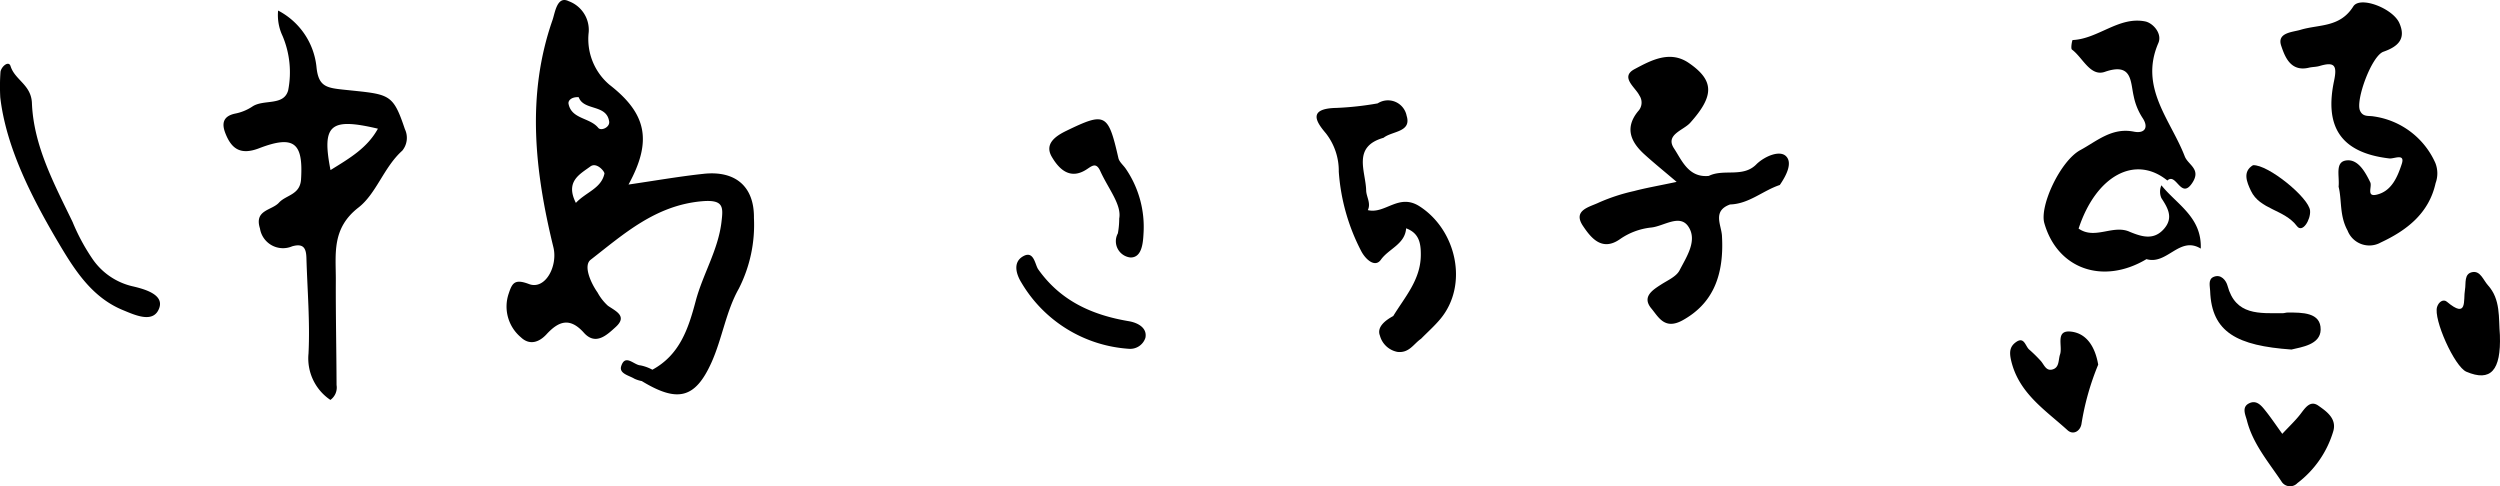 <svg height="43.511" viewBox="0 0 223.712 43.511" width="223.712" xmlns="http://www.w3.org/2000/svg"><path d="m517.421 214.089c.1-.977-.361-2.254.733-2.36 1.008-.1 1.642 1.015 2.1 1.963.183.384-.375 1.321.56 1.109 1.366-.308 1.888-1.629 2.257-2.745.33-1-.693-.447-1.109-.5-4.537-.527-5.763-3.031-4.952-6.916.3-1.413.057-1.76-1.3-1.355-.3.089-.631.076-.939.149-1.661.4-2.163-1.006-2.487-1.965-.4-1.183 1.021-1.207 1.734-1.424 1.658-.5 3.517-.183 4.718-2.092.6-.959 3.534.166 4.12 1.486.62 1.4-.089 2.1-1.422 2.567-1.061.37-2.514 4.349-2.094 5.279.264.585.77.428 1.213.509a7.132 7.132 0 0 1 5.525 4.165 2.527 2.527 0 0 1 .023 1.806c-.6 2.72-2.6 4.236-4.916 5.317a2.087 2.087 0 0 1 -2.961-1.074c-.74-1.344-.5-2.736-.803-3.919z" transform="translate(-308.152 -197.378)"/><path d="m286.357 206.69a17.813 17.813 0 0 1 .02-2.3c.08-.484.736-1.028.9-.506.395 1.256 1.847 1.654 1.912 3.31.15 3.824 2 7.241 3.637 10.632a18.077 18.077 0 0 0 1.757 3.27 5.973 5.973 0 0 0 3.547 2.472c1.127.257 2.869.739 2.46 1.94-.491 1.441-2.158.66-3.273.2-2.623-1.082-4.15-3.341-5.513-5.616-2.612-4.372-4.916-8.892-5.447-13.402z" transform="translate(-286.332 -197.964)"/><path d="m396.526 218.049c.23-1.236-.976-2.66-1.692-4.243-.386-.854-.785-.428-1.278-.119-1.5.939-2.472-.15-3.064-1.161-.669-1.142.3-1.84 1.309-2.328 3.493-1.693 3.735-1.562 4.652 2.443.079.349.44.631.659.953a9.224 9.224 0 0 1 1.588 5.806c-.046.948-.181 2.155-1.172 2.136a1.464 1.464 0 0 1 -1.122-2.16 7.379 7.379 0 0 0 .12-1.327z" transform="translate(-296.373 -198.495)"/><path d="m493.324 233.157a23.416 23.416 0 0 0 -1.5 5.325c-.115.625-.733 1-1.242.543-2-1.816-4.379-3.322-5.054-6.26-.173-.754-.1-1.23.423-1.613.763-.556.848.367 1.208.662a12.477 12.477 0 0 1 1 .98c.313.323.468.94 1.045.8.669-.162.538-.866.706-1.353.257-.748-.483-2.234 1.029-2.035 1.411.185 2.128 1.441 2.385 2.951z" transform="translate(-305.567 -200.526)"/><path d="m512.039 240.025c.622-.667 1.14-1.152 1.573-1.7s.891-1.357 1.652-.824c.711.5 1.649 1.14 1.349 2.256a9.065 9.065 0 0 1 -3.221 4.676.9.9 0 0 1 -1.434-.163c-1.165-1.742-2.564-3.371-3.087-5.455-.111-.444-.484-1.152.158-1.5.722-.387 1.168.219 1.557.708.481.609.914 1.253 1.453 2.002z" transform="translate(-307.81 -201.203)"/><path d="m533.351 229.931c.111 3.189-.824 4.216-3 3.291-1.062-.452-2.969-4.712-2.621-5.8.154-.482.575-.718.873-.467 1.889 1.588 1.454-.145 1.623-1.071.106-.585-.112-1.453.687-1.581.7-.112.958.727 1.362 1.172 1.161 1.277.947 2.914 1.076 4.456z" transform="translate(-309.648 -199.957)"/><path d="m397.085 231.005a12.092 12.092 0 0 1 -9.632-5.93c-.435-.7-.8-1.791.142-2.341.986-.576 1.077.749 1.365 1.156 2 2.827 4.823 4.092 8.1 4.643.86.145 1.681.625 1.49 1.5a1.432 1.432 0 0 1 -1.465.972z" transform="translate(-296.057 -199.792)"/><path d="m512.524 231.274c-4.839-.341-7.148-1.53-7.274-5.238-.015-.437-.205-1.043.308-1.262.671-.288 1.126.338 1.245.786.724 2.7 2.879 2.452 4.924 2.464.156 0 .313-.061.469-.061 1.282 0 2.975-.028 2.942 1.542-.027 1.334-1.714 1.552-2.614 1.769z" transform="translate(-307.475 -199.996)"/><path d="m499.3 214.133a1.42 1.42 0 0 0 0 1.146c.58.887 1.093 1.758.241 2.743-.914 1.056-1.983.72-3.051.285-1.5-.706-3.126.734-4.6-.3 1.558-4.737 5.057-6.64 7.944-4.3.8-.754 1.216 1.767 2.236.2.808-1.236-.383-1.588-.682-2.366-1.253-3.255-4.093-6.146-2.361-10.138.367-.846-.482-1.8-1.191-1.936-2.36-.46-4.185 1.562-6.481 1.669-.041 0-.19.755-.059.853.969.718 1.636 2.446 2.944 1.992 2.47-.858 2.277.884 2.581 2.18a5.553 5.553 0 0 0 .782 1.928c.585.863.216 1.441-.772 1.243-1.961-.391-3.306.85-4.785 1.65-1.787.966-3.663 4.992-3.222 6.538 1.17 4.106 5.249 5.543 9.14 3.221 1.852.545 2.953-2.107 4.858-.943.108-2.816-2.153-3.955-3.522-5.665z" transform="translate(-305.887 -197.552)"/><path d="m509.437 213.717c1.34-.08 5.017 2.914 5.107 4.073.062.811-.681 2.034-1.174 1.379-1.132-1.507-3.314-1.464-4.118-3.157-.378-.798-.762-1.722.185-2.295z" transform="translate(-307.827 -198.934)"/><path d="m425.963 216.776c-1.872-1.206-3.076.718-4.634.338.3-.625-.136-1.193-.149-1.763-.038-1.72-1.268-3.907 1.557-4.71.769-.613 2.53-.491 2.064-1.973a1.7 1.7 0 0 0 -2.591-1.106 27.574 27.574 0 0 1 -3.707.406c-2.626.056-1.752 1.3-.93 2.269a5.445 5.445 0 0 1 1.157 3.432 18.069 18.069 0 0 0 2.013 7.121c.384.729 1.225 1.506 1.755.762.7-.987 2.16-1.385 2.259-2.81 1.152.429 1.328 1.309 1.314 2.426-.028 2.193-1.426 3.716-2.467 5.423-.717.388-1.493.991-1.192 1.754a2.015 2.015 0 0 0 1.572 1.457c1.05.12 1.443-.722 2.106-1.174.581-.591 1.207-1.145 1.735-1.78 2.531-3.048 1.44-7.948-1.862-10.072z" transform="translate(-298.93 -198.311)"/><path d="m461.244 211.854c-.556-.511-1.833 0-2.591.711-1.2 1.277-2.94.406-4.292 1.075-1.819.182-2.416-1.4-3.115-2.459-.816-1.237.846-1.613 1.455-2.3 2.135-2.389 2.182-3.763-.139-5.352-1.695-1.16-3.409-.209-4.846.556-1.327.706.073 1.63.426 2.349a1.125 1.125 0 0 1 -.11 1.419c-1.208 1.475-.676 2.73.555 3.85.833.759 1.713 1.468 2.894 2.473-1.7.36-2.772.543-3.819.821a16.742 16.742 0 0 0 -3.142 1.028c-.8.394-2.371.668-1.425 2.085.7 1.046 1.689 2.323 3.3 1.2a5.97 5.97 0 0 1 2.812-1.051c1.116-.116 2.535-1.221 3.306-.109.865 1.249-.142 2.718-.772 3.942-.28.546-1.031.875-1.607 1.241-.838.534-1.778 1.136-.911 2.175.641.767 1.188 1.95 2.819 1.038 2.488-1.391 3.717-3.721 3.494-7.551-.057-.975-.876-2.222.728-2.8 1.693-.049 2.932-1.241 4.447-1.741.562-.812 1.189-2 .533-2.6z" transform="translate(-301.447 -197.899)"/><path d="m354.151 212.907c-2.211.236-4.406.623-6.731.961 2.137-3.9 1.633-6.336-1.7-8.926a5.352 5.352 0 0 1 -1.861-4.714 2.736 2.736 0 0 0 -1.787-2.766c-1.052-.529-1.228 1.042-1.451 1.682-2.366 6.767-1.576 13.574.077 20.334.414 1.692-.73 3.844-2.184 3.294-1.272-.482-1.5-.1-1.81.838a3.588 3.588 0 0 0 1.083 3.924c.767.734 1.615.471 2.294-.265 1.077-1.167 2.079-1.556 3.348-.138 1.06 1.183 2.08.176 2.838-.51 1.078-.976.032-1.409-.688-1.905a4.493 4.493 0 0 1 -.932-1.193c-.584-.821-1.3-2.393-.612-2.927 2.96-2.3 5.779-4.85 9.919-5.23 2.016-.184 1.942.529 1.784 1.863-.3 2.509-1.672 4.672-2.306 7.065-.656 2.472-1.426 4.814-3.876 6.144a3.778 3.778 0 0 0 -1.069-.389c-.585-.028-1.349-1.054-1.717.057-.226.679.694.842 1.181 1.139a2.842 2.842 0 0 0 .658.21c3.183 1.936 4.774 1.585 6.237-1.668.96-2.137 1.3-4.579 2.442-6.6a12.582 12.582 0 0 0 1.356-6.333c.034-2.815-1.659-4.249-4.493-3.947zm-11.442 2.6c-.97-1.922.358-2.562 1.3-3.259.568-.417 1.295.471 1.256.646-.287 1.328-1.644 1.644-2.556 2.617zm2-6.716c-.752-.926-2.377-.763-2.654-2.138-.067-.331.317-.65.911-.6.439 1.237 2.488.6 2.722 2.168.083.529-.727.879-.974.574z" transform="translate(-291.178 -197.354)"/><path d="m324.7 209.009c-1.1-3.276-1.375-3.093-5.514-3.533-1.525-.163-2.215-.3-2.392-1.992a6.432 6.432 0 0 0 -3.437-5.085 4.343 4.343 0 0 0 .4 2.277 8.377 8.377 0 0 1 .5 4.861c-.4 1.442-2.219.761-3.227 1.467a4.253 4.253 0 0 1 -1.527.618c-1.06.227-1.205.868-.878 1.724.547 1.428 1.361 2.017 3.031 1.376 3.149-1.21 3.956-.472 3.753 2.781-.088 1.4-1.335 1.387-1.975 2.086-.656.716-2.233.638-1.7 2.314a2.086 2.086 0 0 0 2.881 1.593c1.048-.3 1.25.218 1.275 1.043.082 2.853.329 5.714.187 8.555a4.473 4.473 0 0 0 1.958 4.148 1.366 1.366 0 0 0 .552-1.332c-.011-3.129-.079-6.259-.066-9.388.01-2.341-.393-4.616 2.025-6.495 1.605-1.247 2.267-3.608 3.922-5.091a1.808 1.808 0 0 0 .232-1.927zm-6.654 3.667c-.792-4.063-.045-4.717 4.241-3.706-.957 1.736-2.534 2.646-4.245 3.706z" transform="translate(-288.47 -197.455)"/></svg>